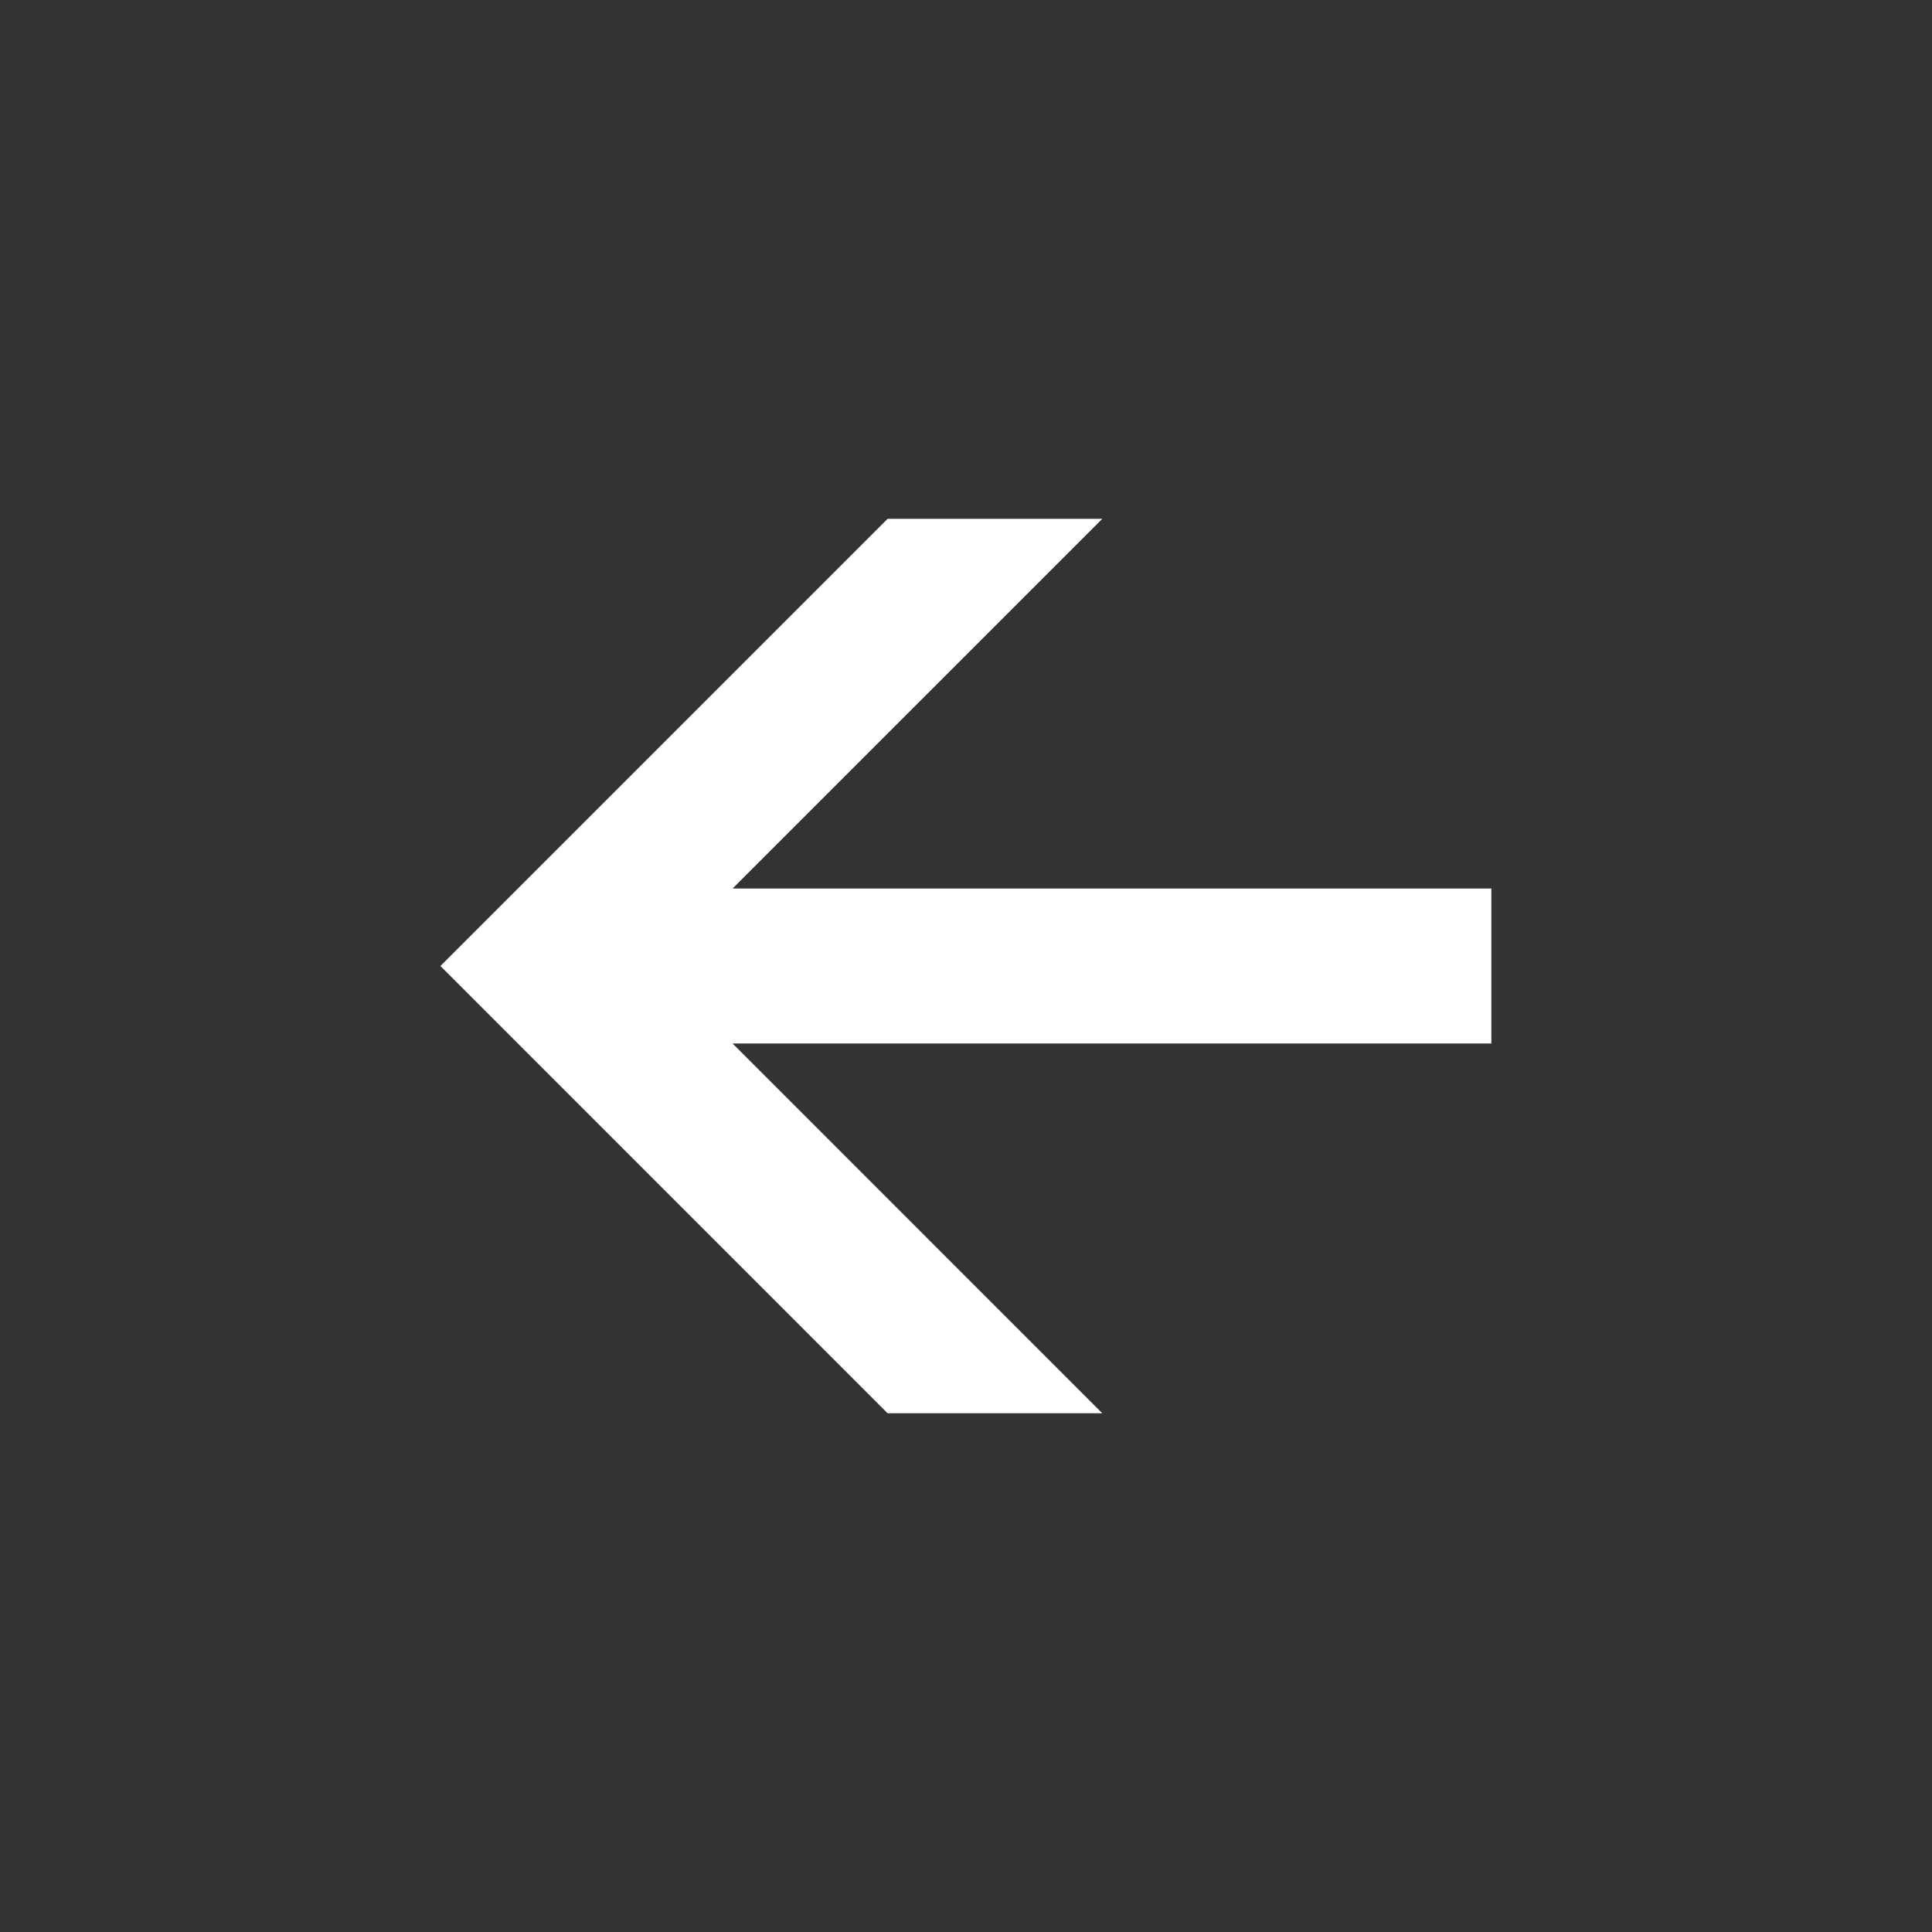 <svg width="26" height="26" viewBox="0 0 26 26" fill="none" xmlns="http://www.w3.org/2000/svg">
<rect x="0" y="0" width="26" height="26" fill="#333333" stroke="none"/>
<g id="Frame 1171276330">
<path id="&#226;&#134;&#146;" d="M11.945 19.019L5.927 13L11.945 6.982L14.834 6.982L9.859 11.957L20.07 11.957L20.07 14.043L9.859 14.043L14.834 19.019L11.945 19.019Z" fill="white"/>
</g>
</svg>
